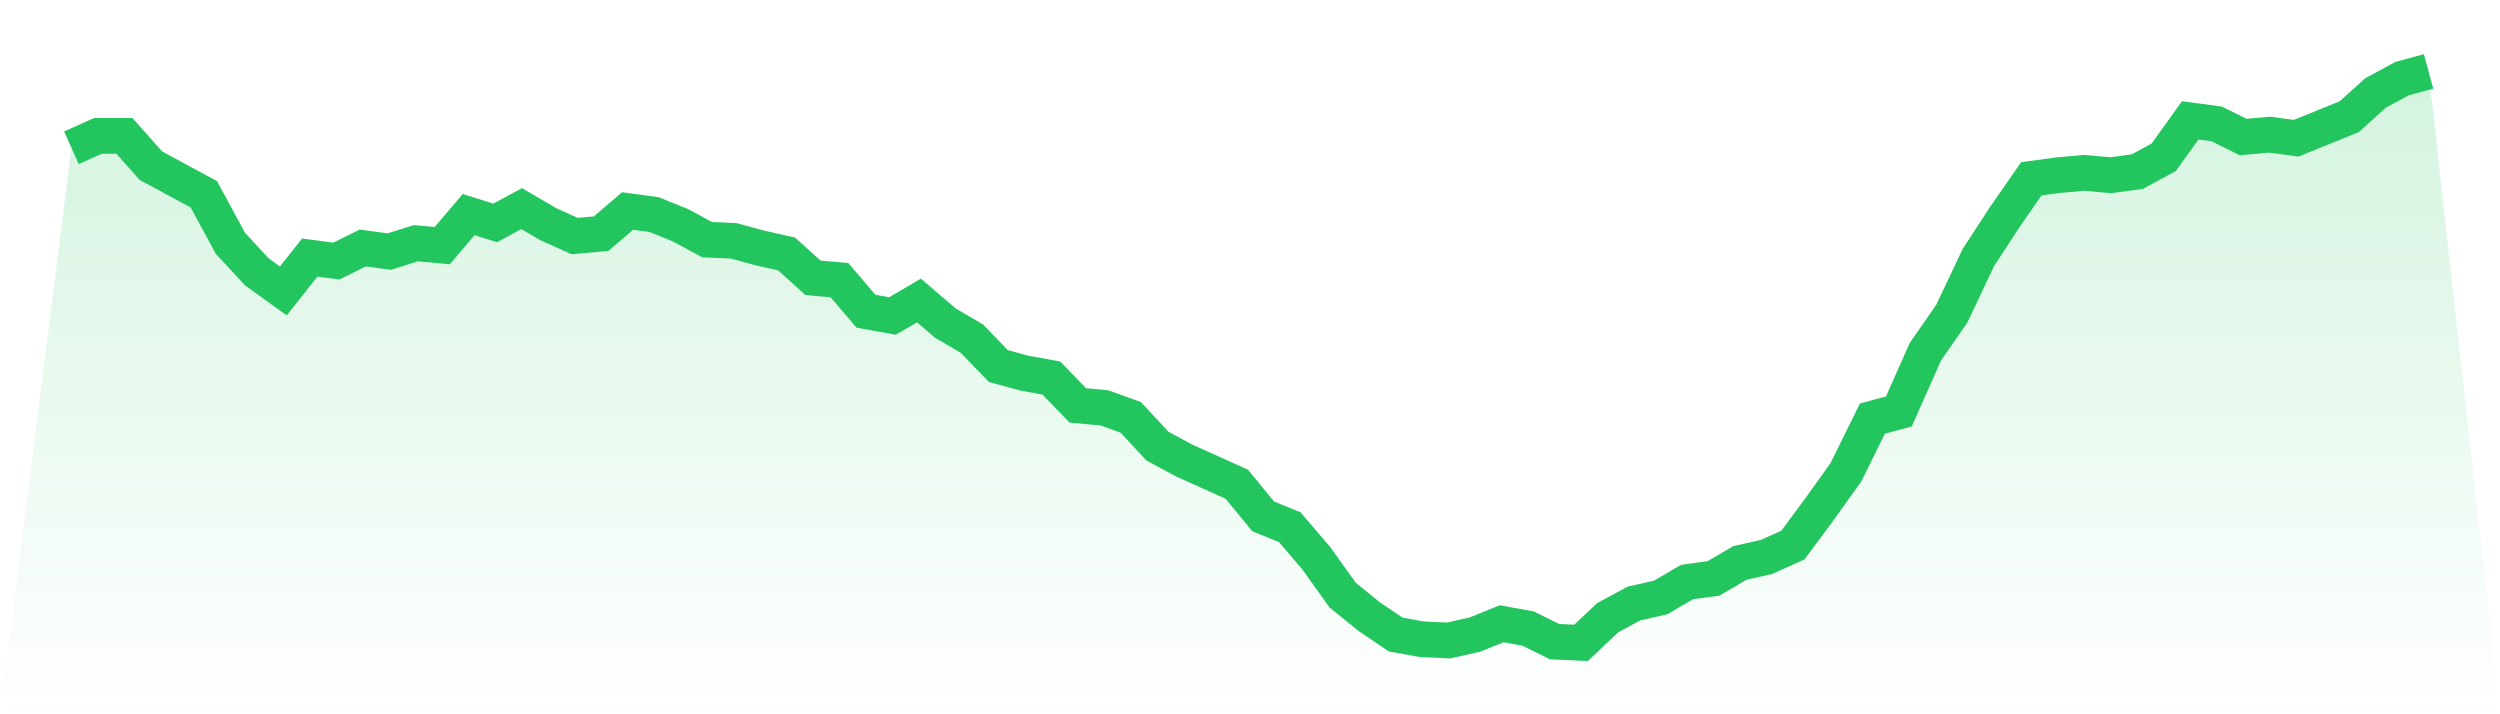 <svg viewBox="0 0 140 40" xmlns="http://www.w3.org/2000/svg">
<defs>
<linearGradient id="gradient" x1="0" x2="0" y1="0" y2="1">
<stop offset="0%" stop-color="#22c55e" stop-opacity="0.2"/>
<stop offset="100%" stop-color="#22c55e" stop-opacity="0"/>
</linearGradient>
</defs>
<path d="M4,8.276 L4,8.276 L5.483,7.608 L6.966,7.608 L8.449,9.278 L9.933,10.079 L11.416,10.881 L12.899,13.62 L14.382,15.223 L15.865,16.292 L17.348,14.422 L18.831,14.622 L20.315,13.887 L21.798,14.088 L23.281,13.62 L24.764,13.754 L26.247,12.017 L27.73,12.484 L29.213,11.683 L30.697,12.551 L32.18,13.219 L33.663,13.086 L35.146,11.816 L36.629,12.017 L38.112,12.618 L39.596,13.42 L41.079,13.486 L42.562,13.887 L44.045,14.221 L45.528,15.557 L47.011,15.691 L48.494,17.428 L49.978,17.695 L51.461,16.827 L52.944,18.096 L54.427,18.965 L55.91,20.501 L57.393,20.902 L58.876,21.169 L60.36,22.706 L61.843,22.839 L63.326,23.374 L64.809,24.977 L66.292,25.779 L67.775,26.447 L69.258,27.115 L70.742,28.919 L72.225,29.52 L73.708,31.257 L75.191,33.328 L76.674,34.53 L78.157,35.532 L79.64,35.8 L81.124,35.866 L82.607,35.532 L84.09,34.931 L85.573,35.198 L87.056,35.933 L88.539,36 L90.022,34.597 L91.506,33.795 L92.989,33.461 L94.472,32.593 L95.955,32.392 L97.438,31.524 L98.921,31.19 L100.404,30.522 L101.888,28.518 L103.371,26.447 L104.854,23.441 L106.337,23.04 L107.82,19.699 L109.303,17.562 L110.787,14.422 L112.27,12.15 L113.753,10.013 L115.236,9.812 L116.719,9.678 L118.202,9.812 L119.685,9.612 L121.169,8.81 L122.652,6.739 L124.135,6.939 L125.618,7.674 L127.101,7.541 L128.584,7.741 L130.067,7.14 L131.551,6.539 L133.034,5.203 L134.517,4.401 L136,4 L140,40 L0,40 z" fill="url(#gradient)"/>
<path d="M4,8.276 L4,8.276 L5.483,7.608 L6.966,7.608 L8.449,9.278 L9.933,10.079 L11.416,10.881 L12.899,13.62 L14.382,15.223 L15.865,16.292 L17.348,14.422 L18.831,14.622 L20.315,13.887 L21.798,14.088 L23.281,13.62 L24.764,13.754 L26.247,12.017 L27.73,12.484 L29.213,11.683 L30.697,12.551 L32.18,13.219 L33.663,13.086 L35.146,11.816 L36.629,12.017 L38.112,12.618 L39.596,13.42 L41.079,13.486 L42.562,13.887 L44.045,14.221 L45.528,15.557 L47.011,15.691 L48.494,17.428 L49.978,17.695 L51.461,16.827 L52.944,18.096 L54.427,18.965 L55.91,20.501 L57.393,20.902 L58.876,21.169 L60.36,22.706 L61.843,22.839 L63.326,23.374 L64.809,24.977 L66.292,25.779 L67.775,26.447 L69.258,27.115 L70.742,28.919 L72.225,29.52 L73.708,31.257 L75.191,33.328 L76.674,34.53 L78.157,35.532 L79.64,35.8 L81.124,35.866 L82.607,35.532 L84.09,34.931 L85.573,35.198 L87.056,35.933 L88.539,36 L90.022,34.597 L91.506,33.795 L92.989,33.461 L94.472,32.593 L95.955,32.392 L97.438,31.524 L98.921,31.19 L100.404,30.522 L101.888,28.518 L103.371,26.447 L104.854,23.441 L106.337,23.04 L107.82,19.699 L109.303,17.562 L110.787,14.422 L112.27,12.15 L113.753,10.013 L115.236,9.812 L116.719,9.678 L118.202,9.812 L119.685,9.612 L121.169,8.81 L122.652,6.739 L124.135,6.939 L125.618,7.674 L127.101,7.541 L128.584,7.741 L130.067,7.14 L131.551,6.539 L133.034,5.203 L134.517,4.401 L136,4" fill="none" stroke="#22c55e" stroke-width="2"/>
</svg>